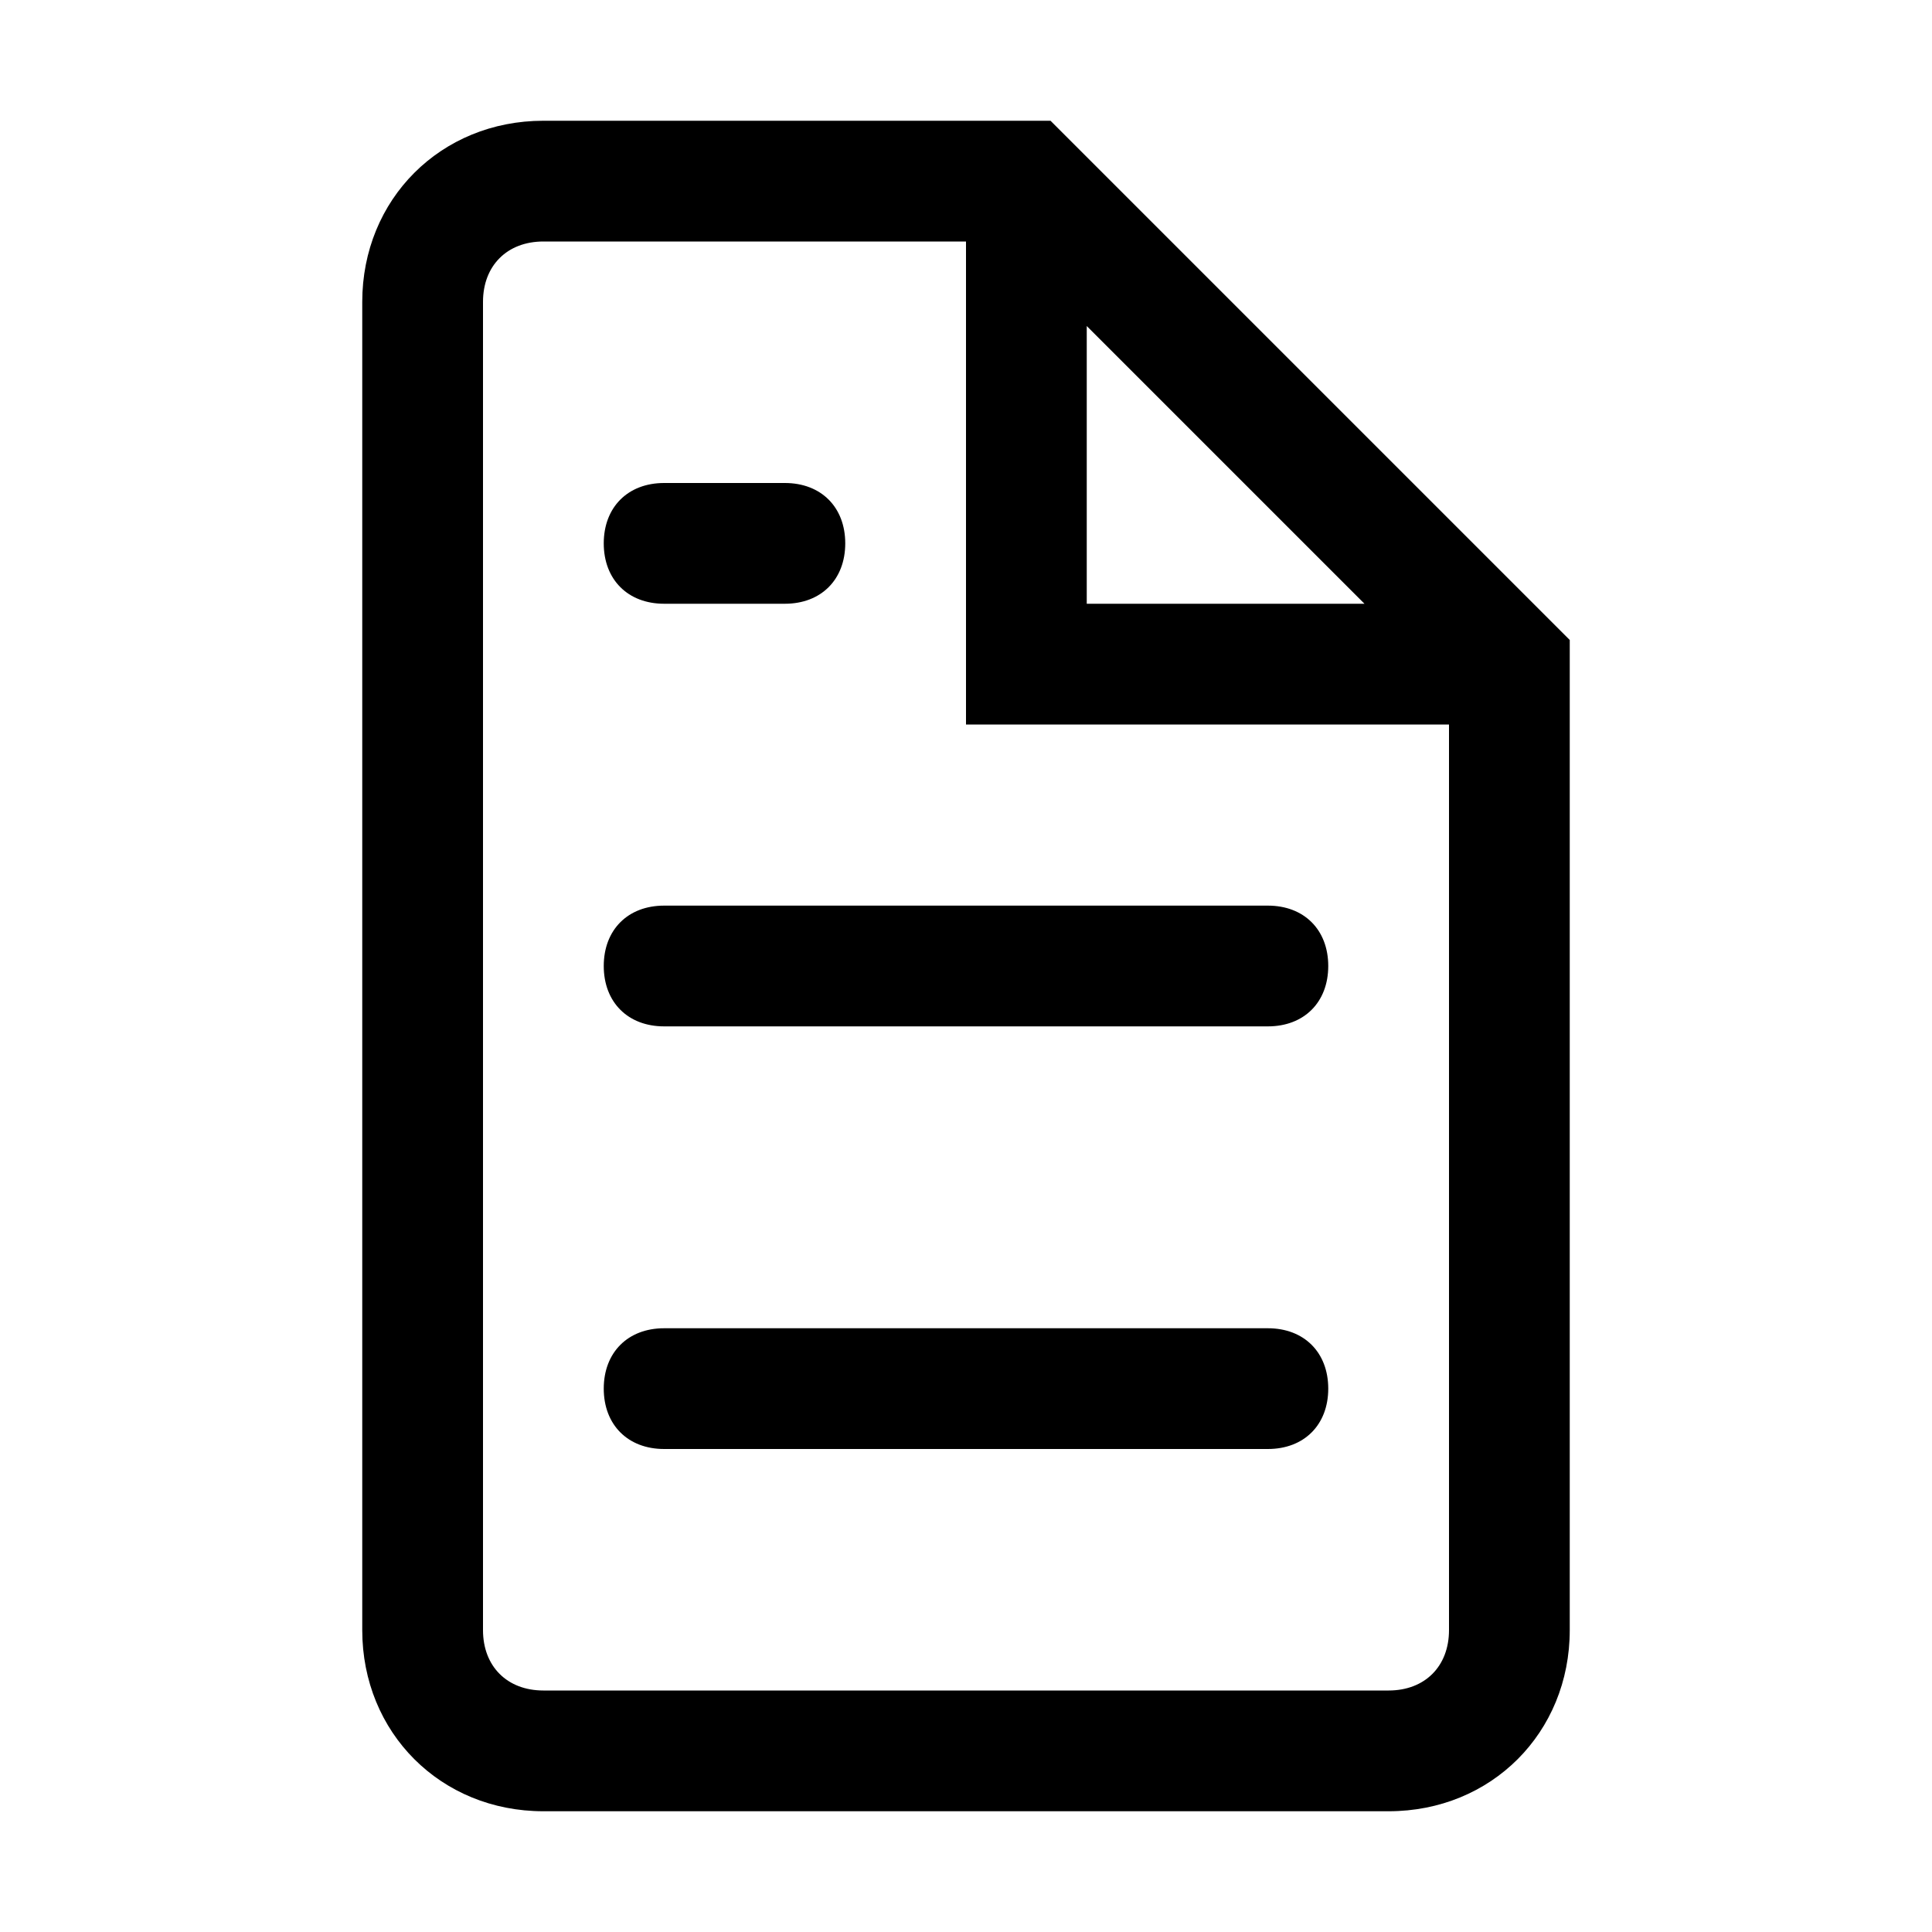 <!-- Generated by weiling.cn -->
<svg version="1.1" xmlns="http://www.w3.org/2000/svg" width="32" height="32" viewBox="0 0 32 32">
<path fill="currentColor" d="M25.7 10.3l-8.3-8.3h-8.4c-1.7 0-3 1.3-3 3v22c0 1.7 1.3 3 3 3h14c1.7 0 3-1.3 3-3v-16.4l-0.3-0.3zM18 5.4l4.6 4.6h-4.6v-4.6zM24 27c0 0.6-0.4 1-1 1h-14c-0.6 0-1-0.4-1-1v-22c0-0.6 0.4-1 1-1h7v8h8v15z"></path>
<path fill="currentColor" d="M11 10h2c0.6 0 1-0.4 1-1s-0.4-1-1-1h-2c-0.6 0-1 0.4-1 1s0.4 1 1 1z"></path>
<path fill="currentColor" d="M10 16c0 0.6 0.4 1 1 1h10c0.6 0 1-0.4 1-1s-0.4-1-1-1h-10c-0.6 0-1 0.4-1 1z"></path>
<path fill="currentColor" d="M21 22h-10c-0.6 0-1 0.4-1 1s0.4 1 1 1h10c0.6 0 1-0.4 1-1s-0.4-1-1-1z"></path>
</svg>
